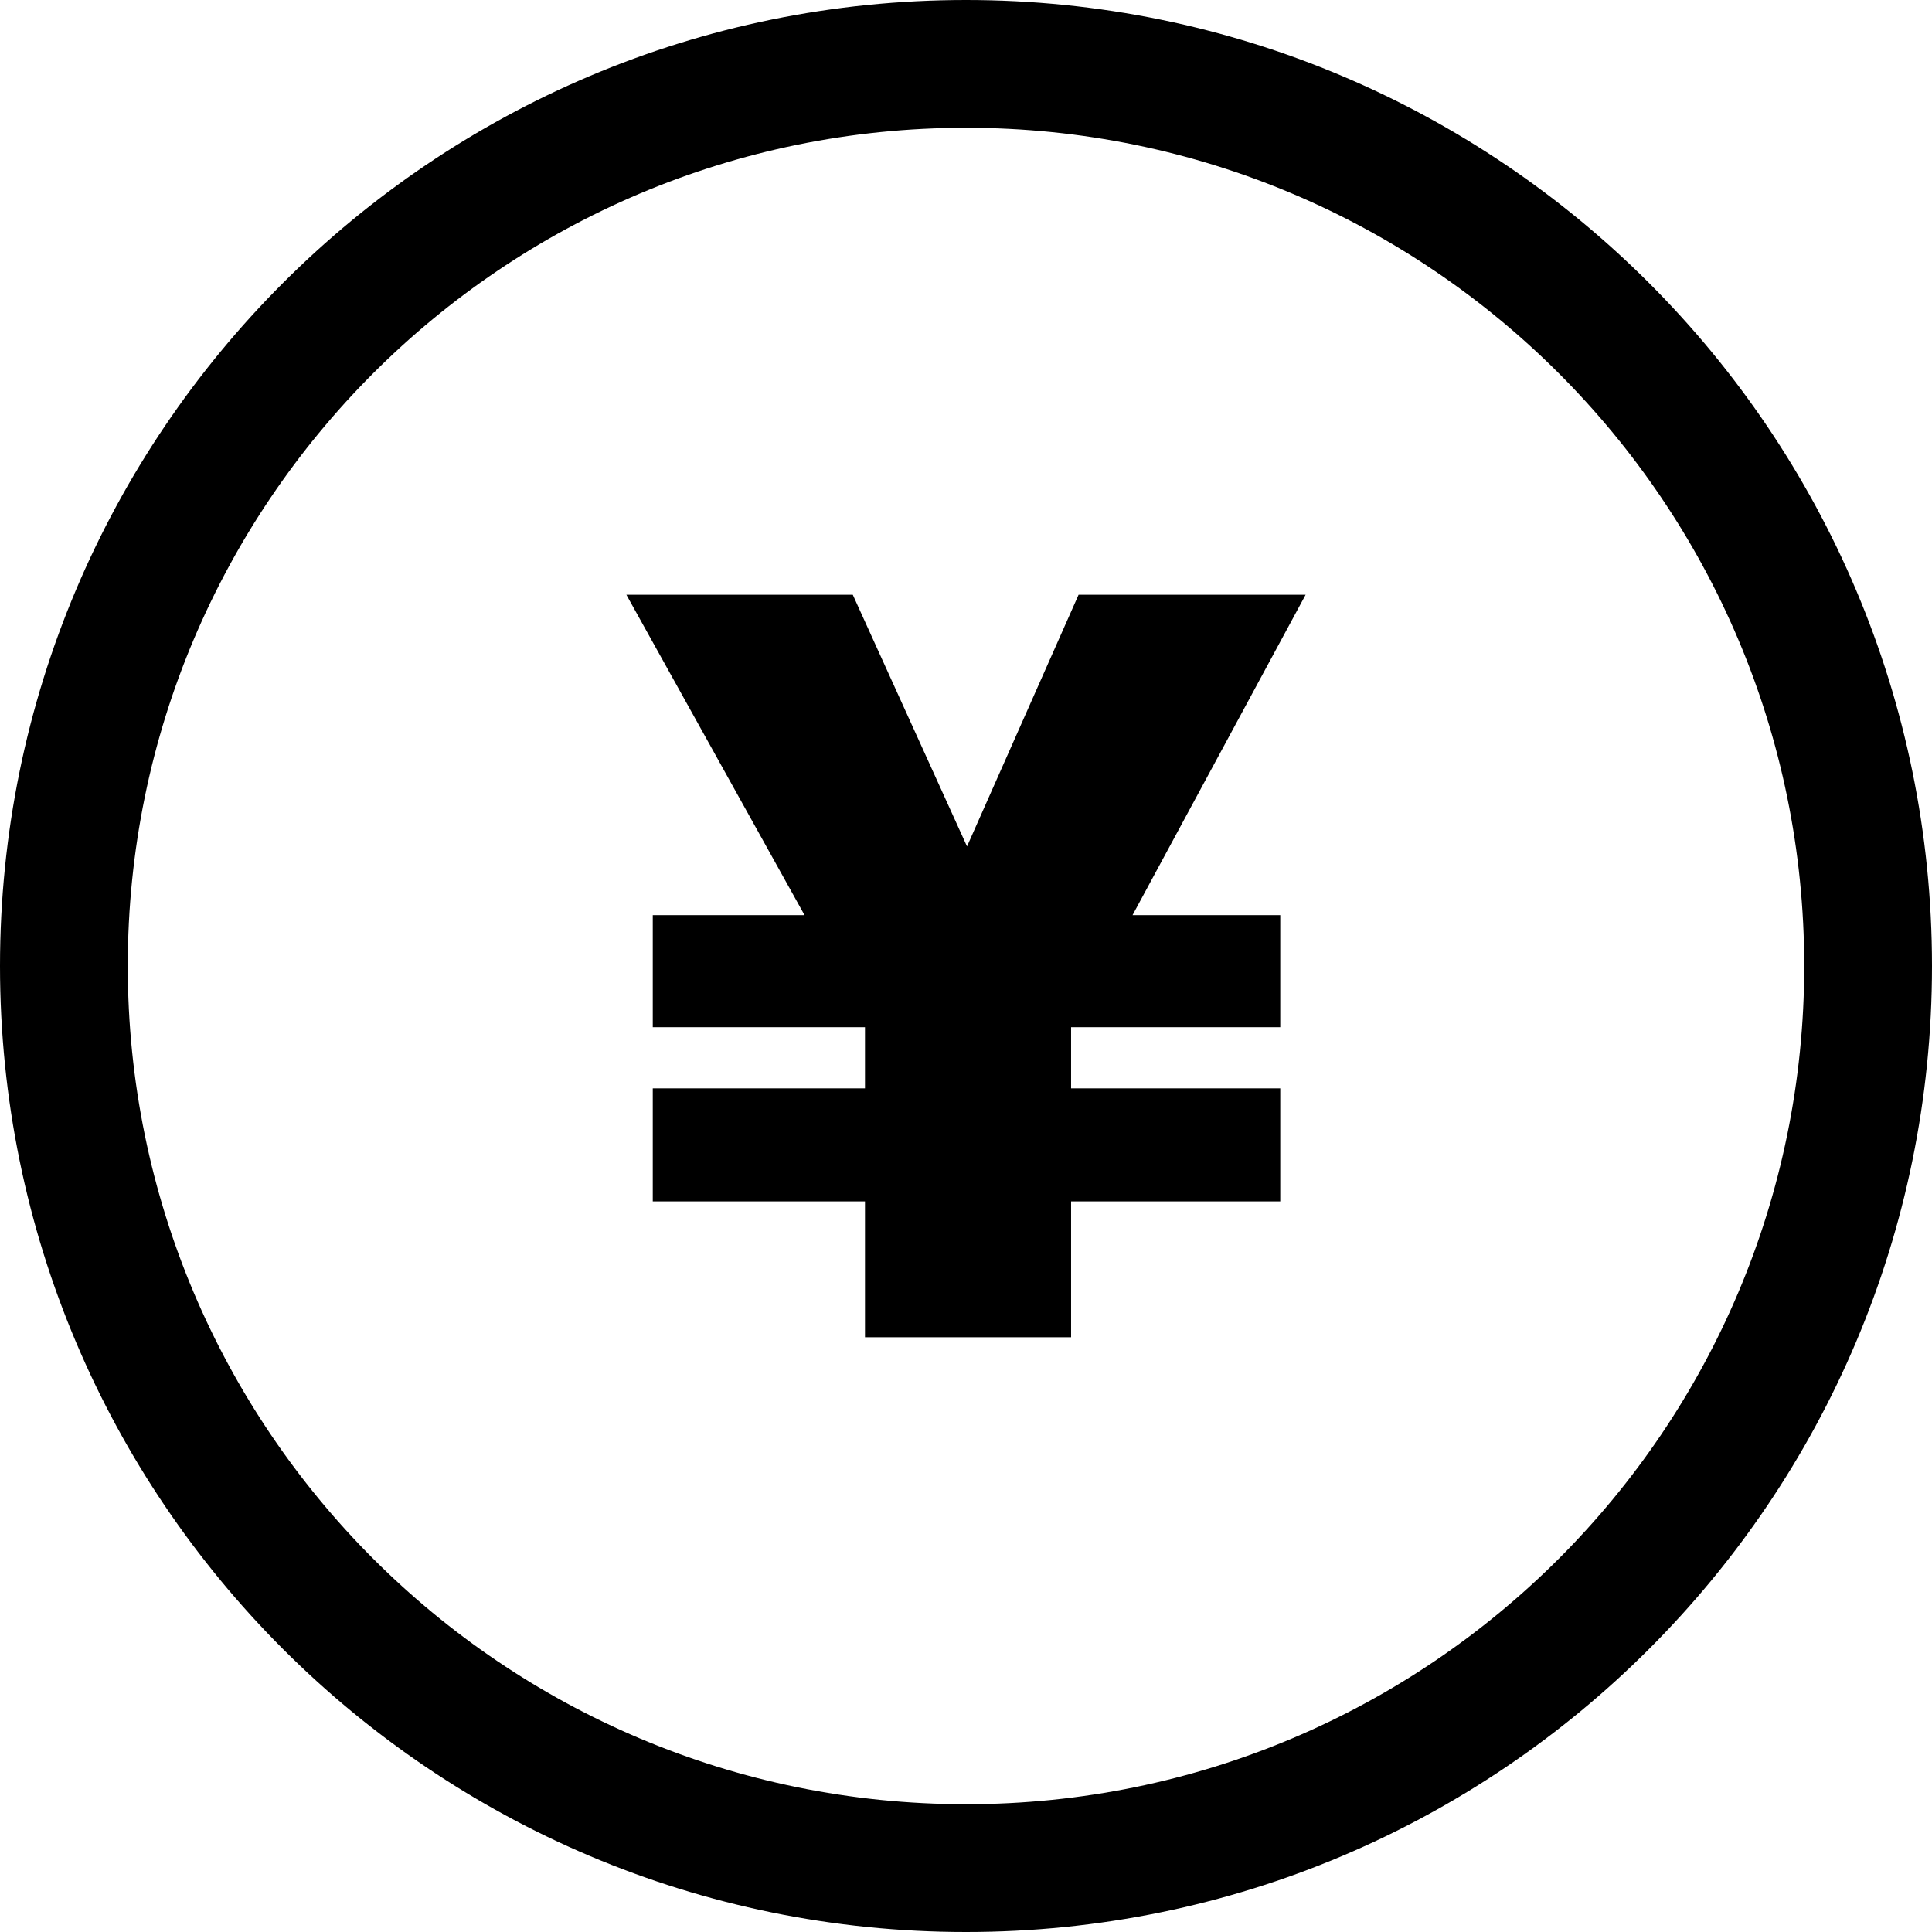 <?xml version="1.0" encoding="UTF-8"?>
<!DOCTYPE svg PUBLIC "-//W3C//DTD SVG 1.1//EN" "http://www.w3.org/Graphics/SVG/1.1/DTD/svg11.dtd">
<!-- Creator: CorelDRAW -->
<svg xmlns="http://www.w3.org/2000/svg" xml:space="preserve" width="512px" height="512px" version="1.1" shape-rendering="geometricPrecision" text-rendering="geometricPrecision" image-rendering="optimizeQuality" fill-rule="evenodd" clip-rule="evenodd"
viewBox="0 0 512 512"
 xmlns:xlink="http://www.w3.org/1999/xlink"
 xmlns:xodm="http://www.corel.com/coreldraw/odm/2003">
 <g id="Layer_x0020_1">
  <path fill="black" fill-rule="nonzero" d="M256 0c70.68,0 134.69,28.66 181.01,74.99 46.33,46.32 74.99,110.33 74.99,181.01 0,70.69 -28.66,134.69 -74.99,181.01 -46.32,46.33 -110.32,74.99 -181.01,74.99 -70.68,0 -134.69,-28.66 -181.01,-74.99 -46.33,-46.32 -74.99,-110.33 -74.99,-181.01 0,-70.68 28.66,-134.69 74.99,-181.01 46.32,-46.33 110.33,-74.99 181.01,-74.99zm-90 157.62l60 0 30.27 66.69 29.56 -66.69 60.17 0 -45.87 84.91 39.15 0 0 29.69 -55.43 0 0 16.21 55.43 0 0 29.95 -55.43 0 0 36 -54.62 0 0 -36 -56.24 0 0 -29.95 56.24 0 0 -16.21 -56.24 0 0 -29.69 40.23 0 -47.22 -84.91zm247.08 -58.71c-40.19,-40.19 -95.73,-65.05 -157.08,-65.05 -61.35,0 -116.89,24.86 -157.09,65.05 -40.19,40.2 -65.05,95.74 -65.05,157.09 0,61.35 24.86,116.89 65.05,157.09 40.2,40.19 95.74,65.05 157.09,65.05 61.35,0 116.89,-24.86 157.08,-65.05 40.2,-40.19 65.06,-95.74 65.06,-157.09 0,-61.35 -24.86,-116.89 -65.06,-157.09z"/>
 </g>
</svg>
